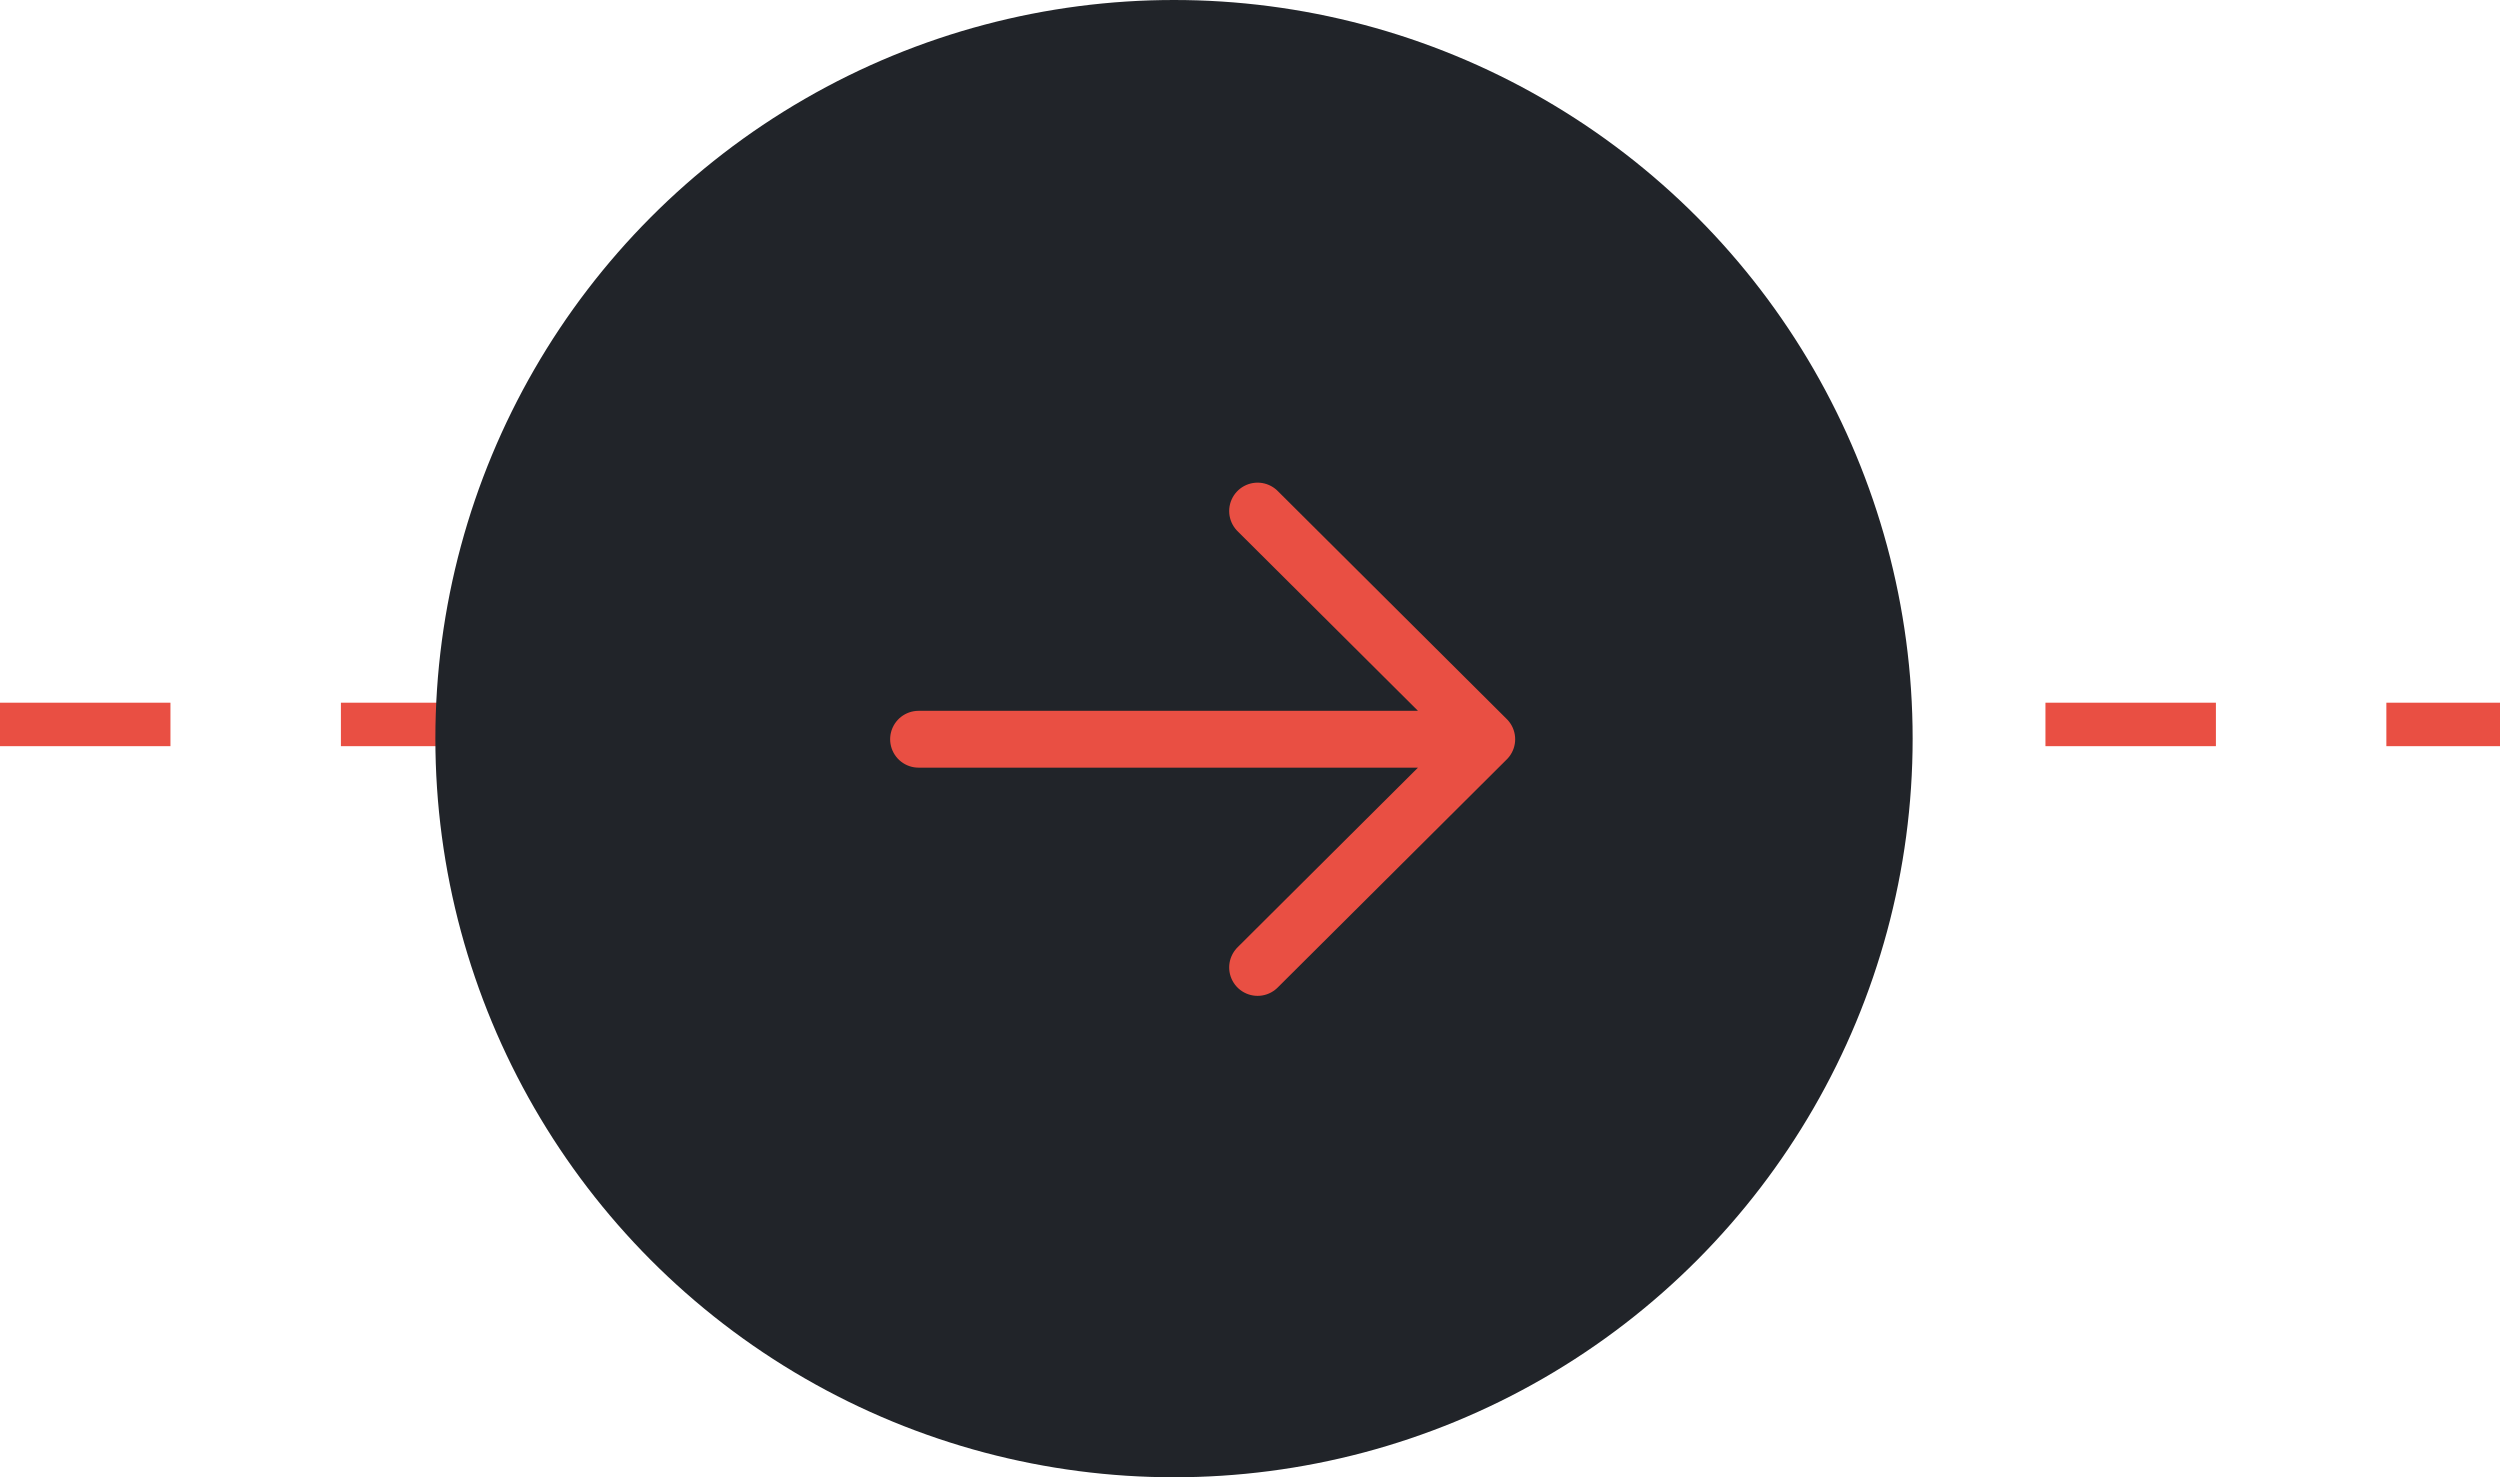 <svg id="Layer_1" data-name="Layer 1" xmlns="http://www.w3.org/2000/svg" width="88" height="52" viewBox="0 0 88 52"><defs><style>.cls-1,.cls-3{fill:none;stroke:#e94f43;}.cls-1{stroke-width:1.53px;stroke-dasharray:6 6 6 6 6 6;}.cls-2{fill:#212429;}.cls-3{stroke-linecap:round;stroke-linejoin:round;stroke-width:2px;}</style></defs><title>arrow-next-step.89774801</title><path class="cls-1" d="M.45,25.775h88" transform="translate(-0.45 -0.275)"/><circle class="cls-2" cx="41.325" cy="26" r="26"/><path class="cls-3" d="M52.783,26.296h-20m11.934-8.032,8.067,8.032-8.067,8.033" transform="translate(-0.45 -0.275)"/></svg>
